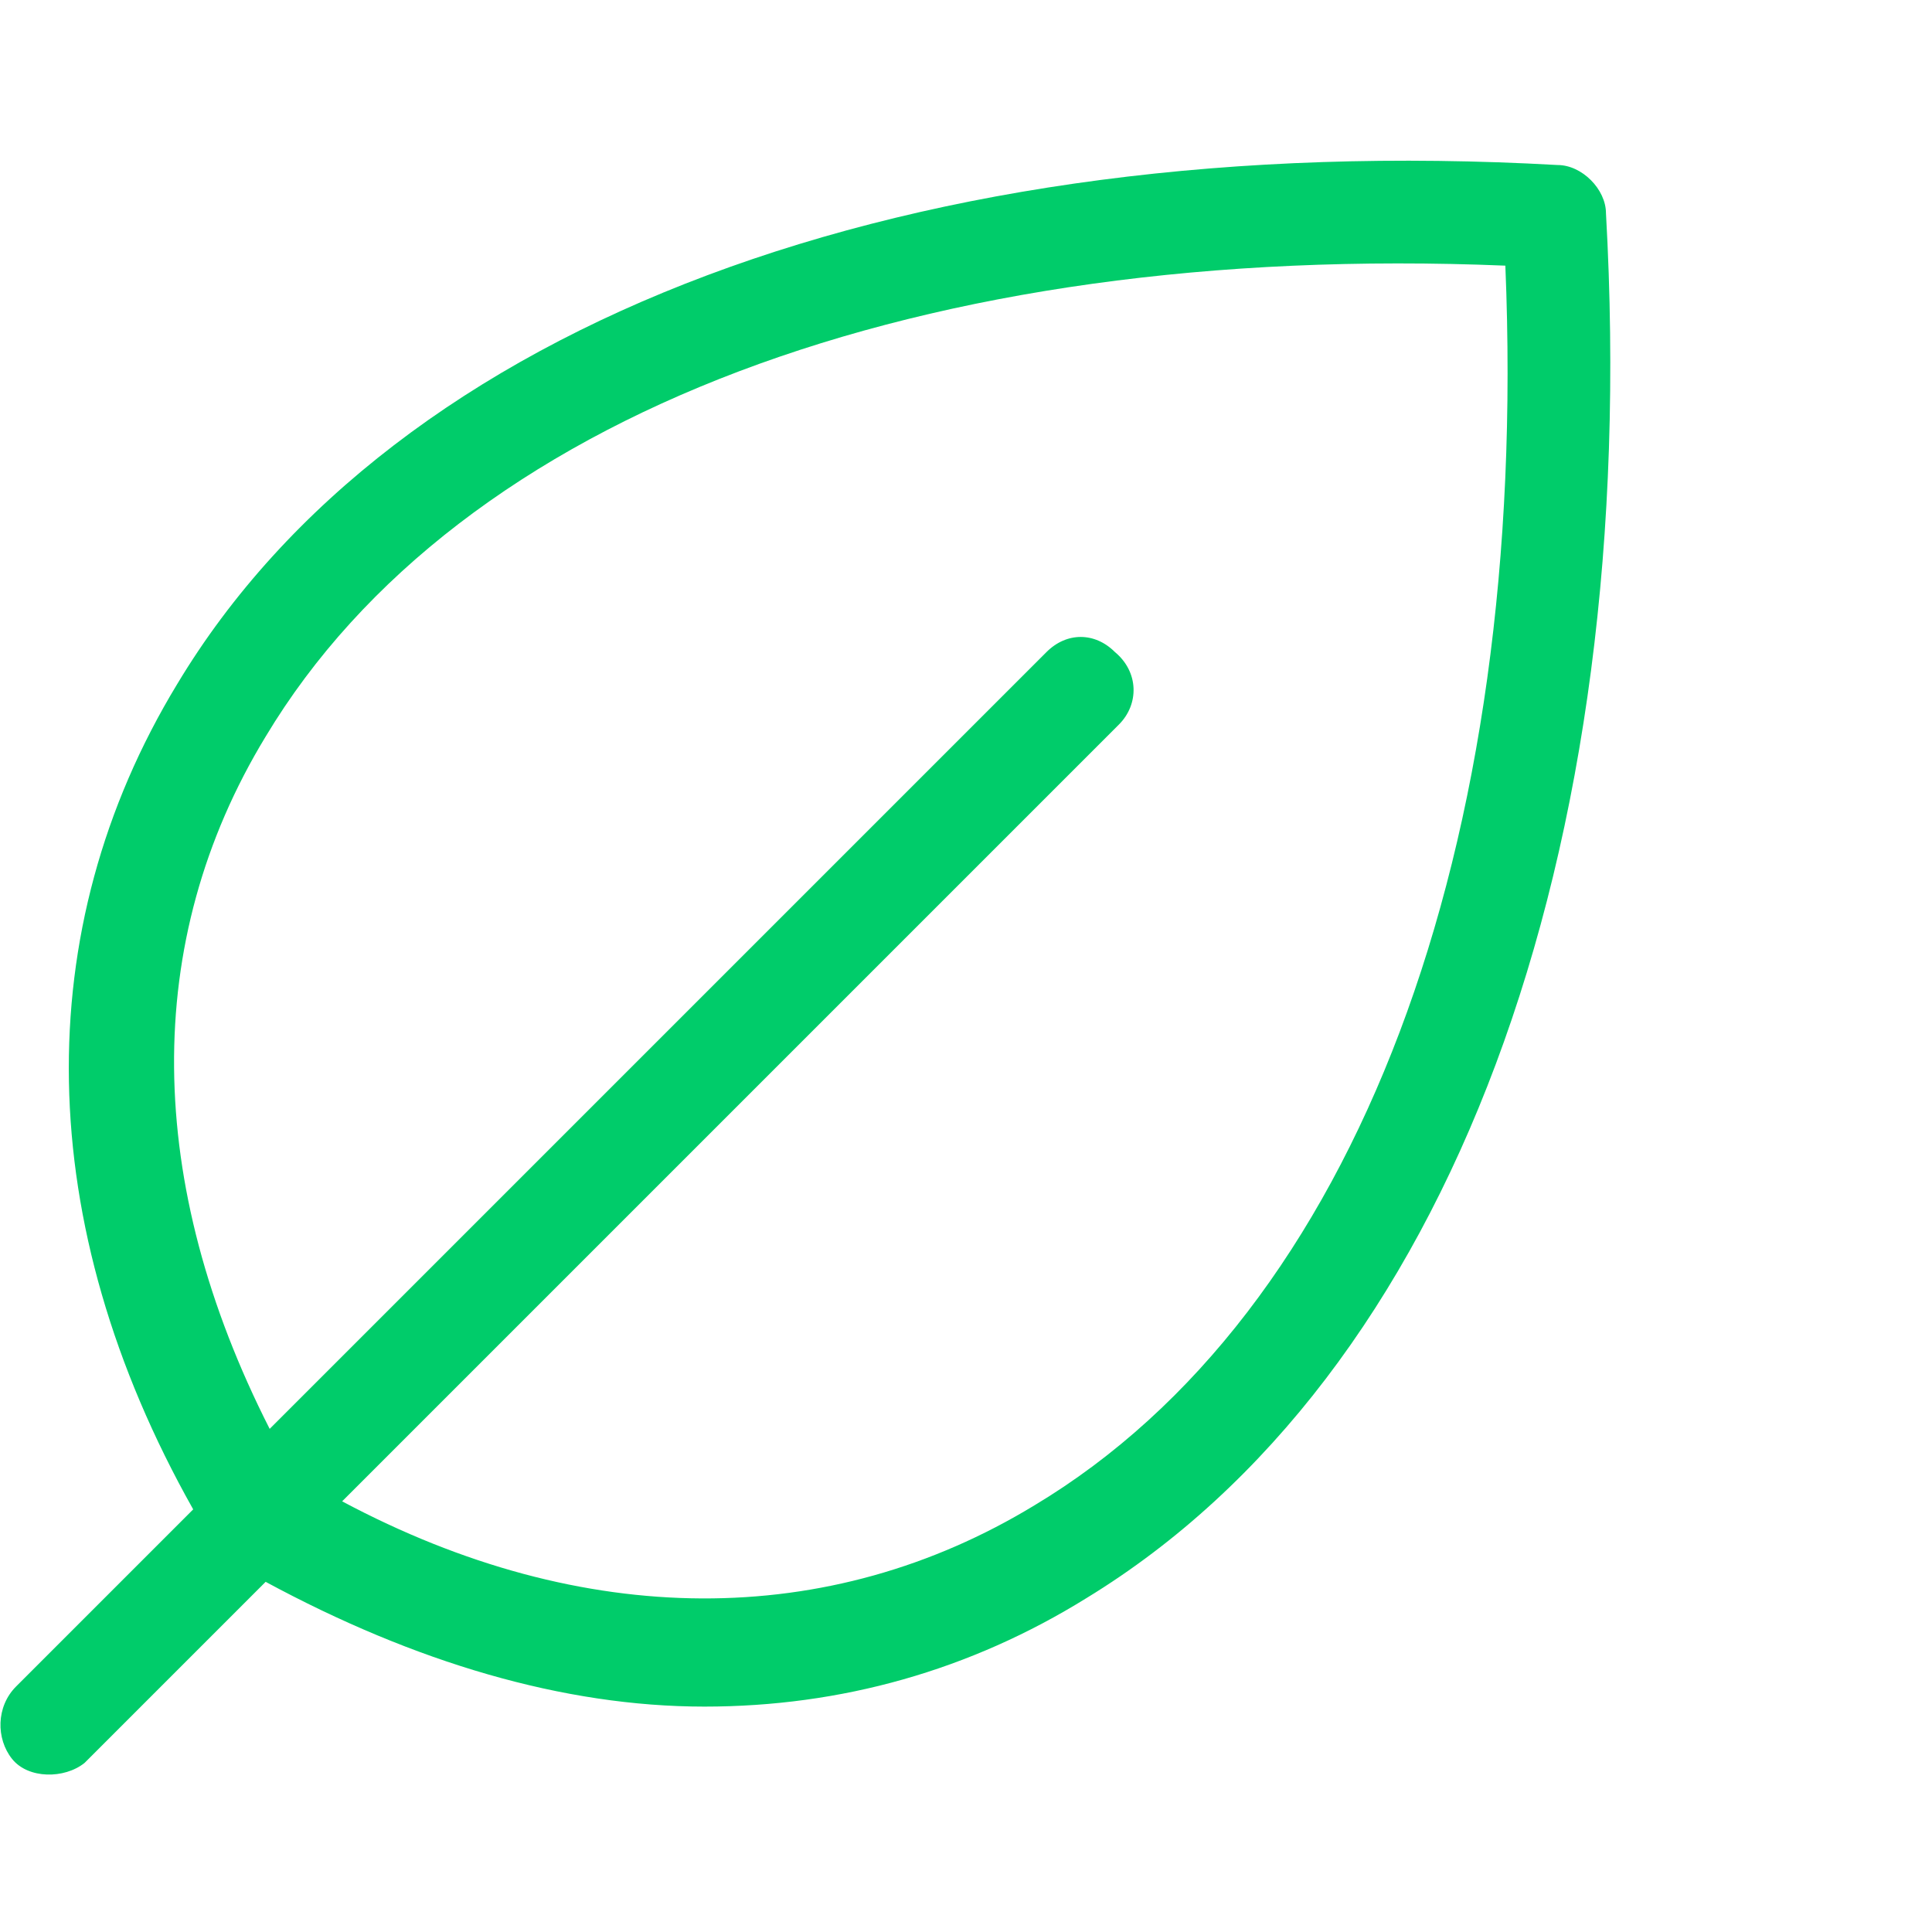 <svg xmlns="http://www.w3.org/2000/svg" viewBox="0 0 48 48" style="enable-background:new 0 0 48 48" xml:space="preserve"><path d="M39.9 5.3c0-.6-.6-1.2-1.2-1.2C22.7 3.2 9.8 8 4.4 17 .7 23.1.8 30.4 4.8 37.5L.4 41.9c-.5.5-.5 1.3-.1 1.8s1.3.5 1.8.1l.1-.1 4.4-4.4c3.7 2 7.4 3.1 10.9 3.1 3.4 0 6.6-.9 9.5-2.7 9-5.5 13.8-18.4 12.9-34.4zM25.7 37.4c-5.1 3.1-11.2 3.1-17.2-.1L27.8 18c.5-.5.5-1.3-.1-1.8-.5-.5-1.2-.5-1.7 0L6.7 35.5c-3.1-6.1-3.2-12.1-.1-17.2 4.8-8 16.3-12.3 30.8-11.7.6 14.5-3.7 26-11.7 30.8z" style="fill:#00cc6a"/></svg>